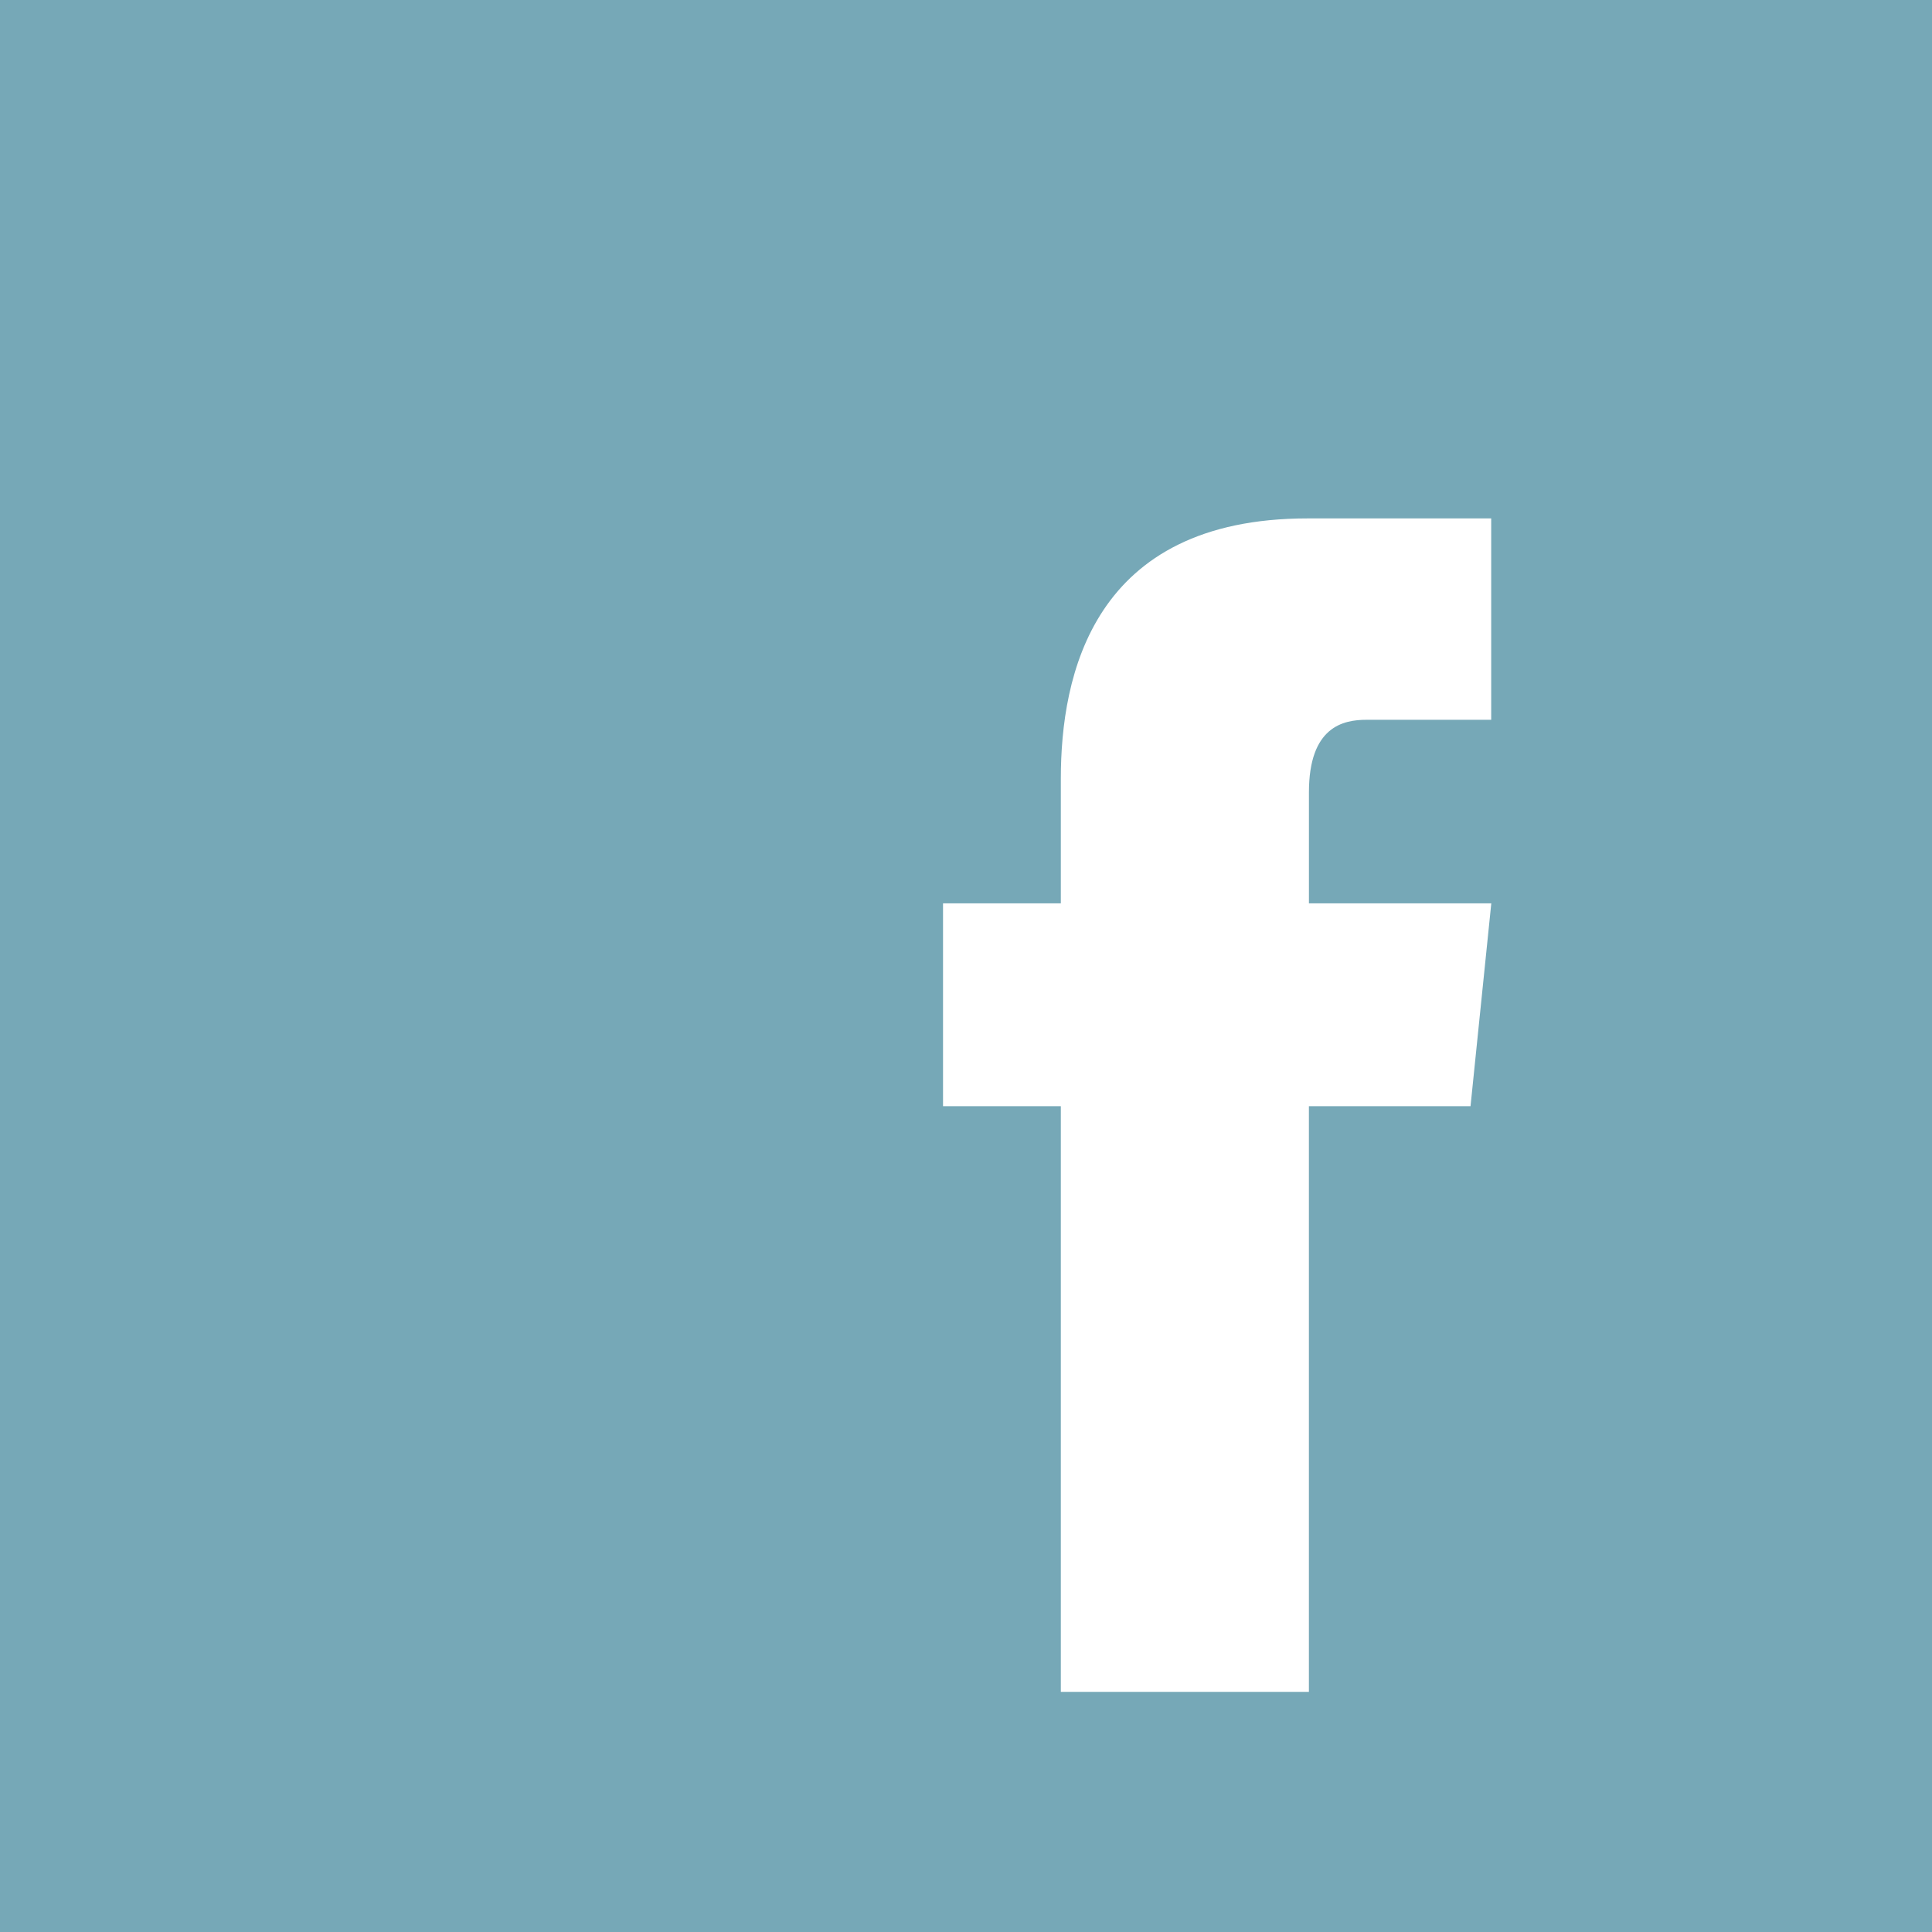 <?xml version="1.0" encoding="utf-8"?>
<!-- Generator: Adobe Illustrator 15.1.0, SVG Export Plug-In . SVG Version: 6.00 Build 0)  -->
<!DOCTYPE svg PUBLIC "-//W3C//DTD SVG 1.1//EN" "http://www.w3.org/Graphics/SVG/1.1/DTD/svg11.dtd">
<svg version="1.1" id="レイヤー_1" xmlns="http://www.w3.org/2000/svg" xmlns:xlink="http://www.w3.org/1999/xlink" x="0px"
	 y="0px" width="82px" height="82px" viewBox="0 0 82 82" enable-background="new 0 0 82 82" xml:space="preserve">
<g>
	<rect fill="#76A8B7" width="82" height="82"/>
	<path fill="#FFFFFF" d="M63.295,38.341h-7.74c0-2.44,0-4.173,0-4.71c0-2.792,1.457-3.081,2.444-3.081c0.985,0,5.292,0,5.292,0
		v-8.547c0,0-1.048,0-7.795,0c-9.131,0-10.471,6.683-10.471,11.046c0,0.729,0,2.66,0,5.292h-5v8.608h5c0,11.178,0,24.859,0,24.859
		h10.529c0,0,0-13.812,0-24.859h6.86L63.295,38.341z"/>
</g>
</svg>
